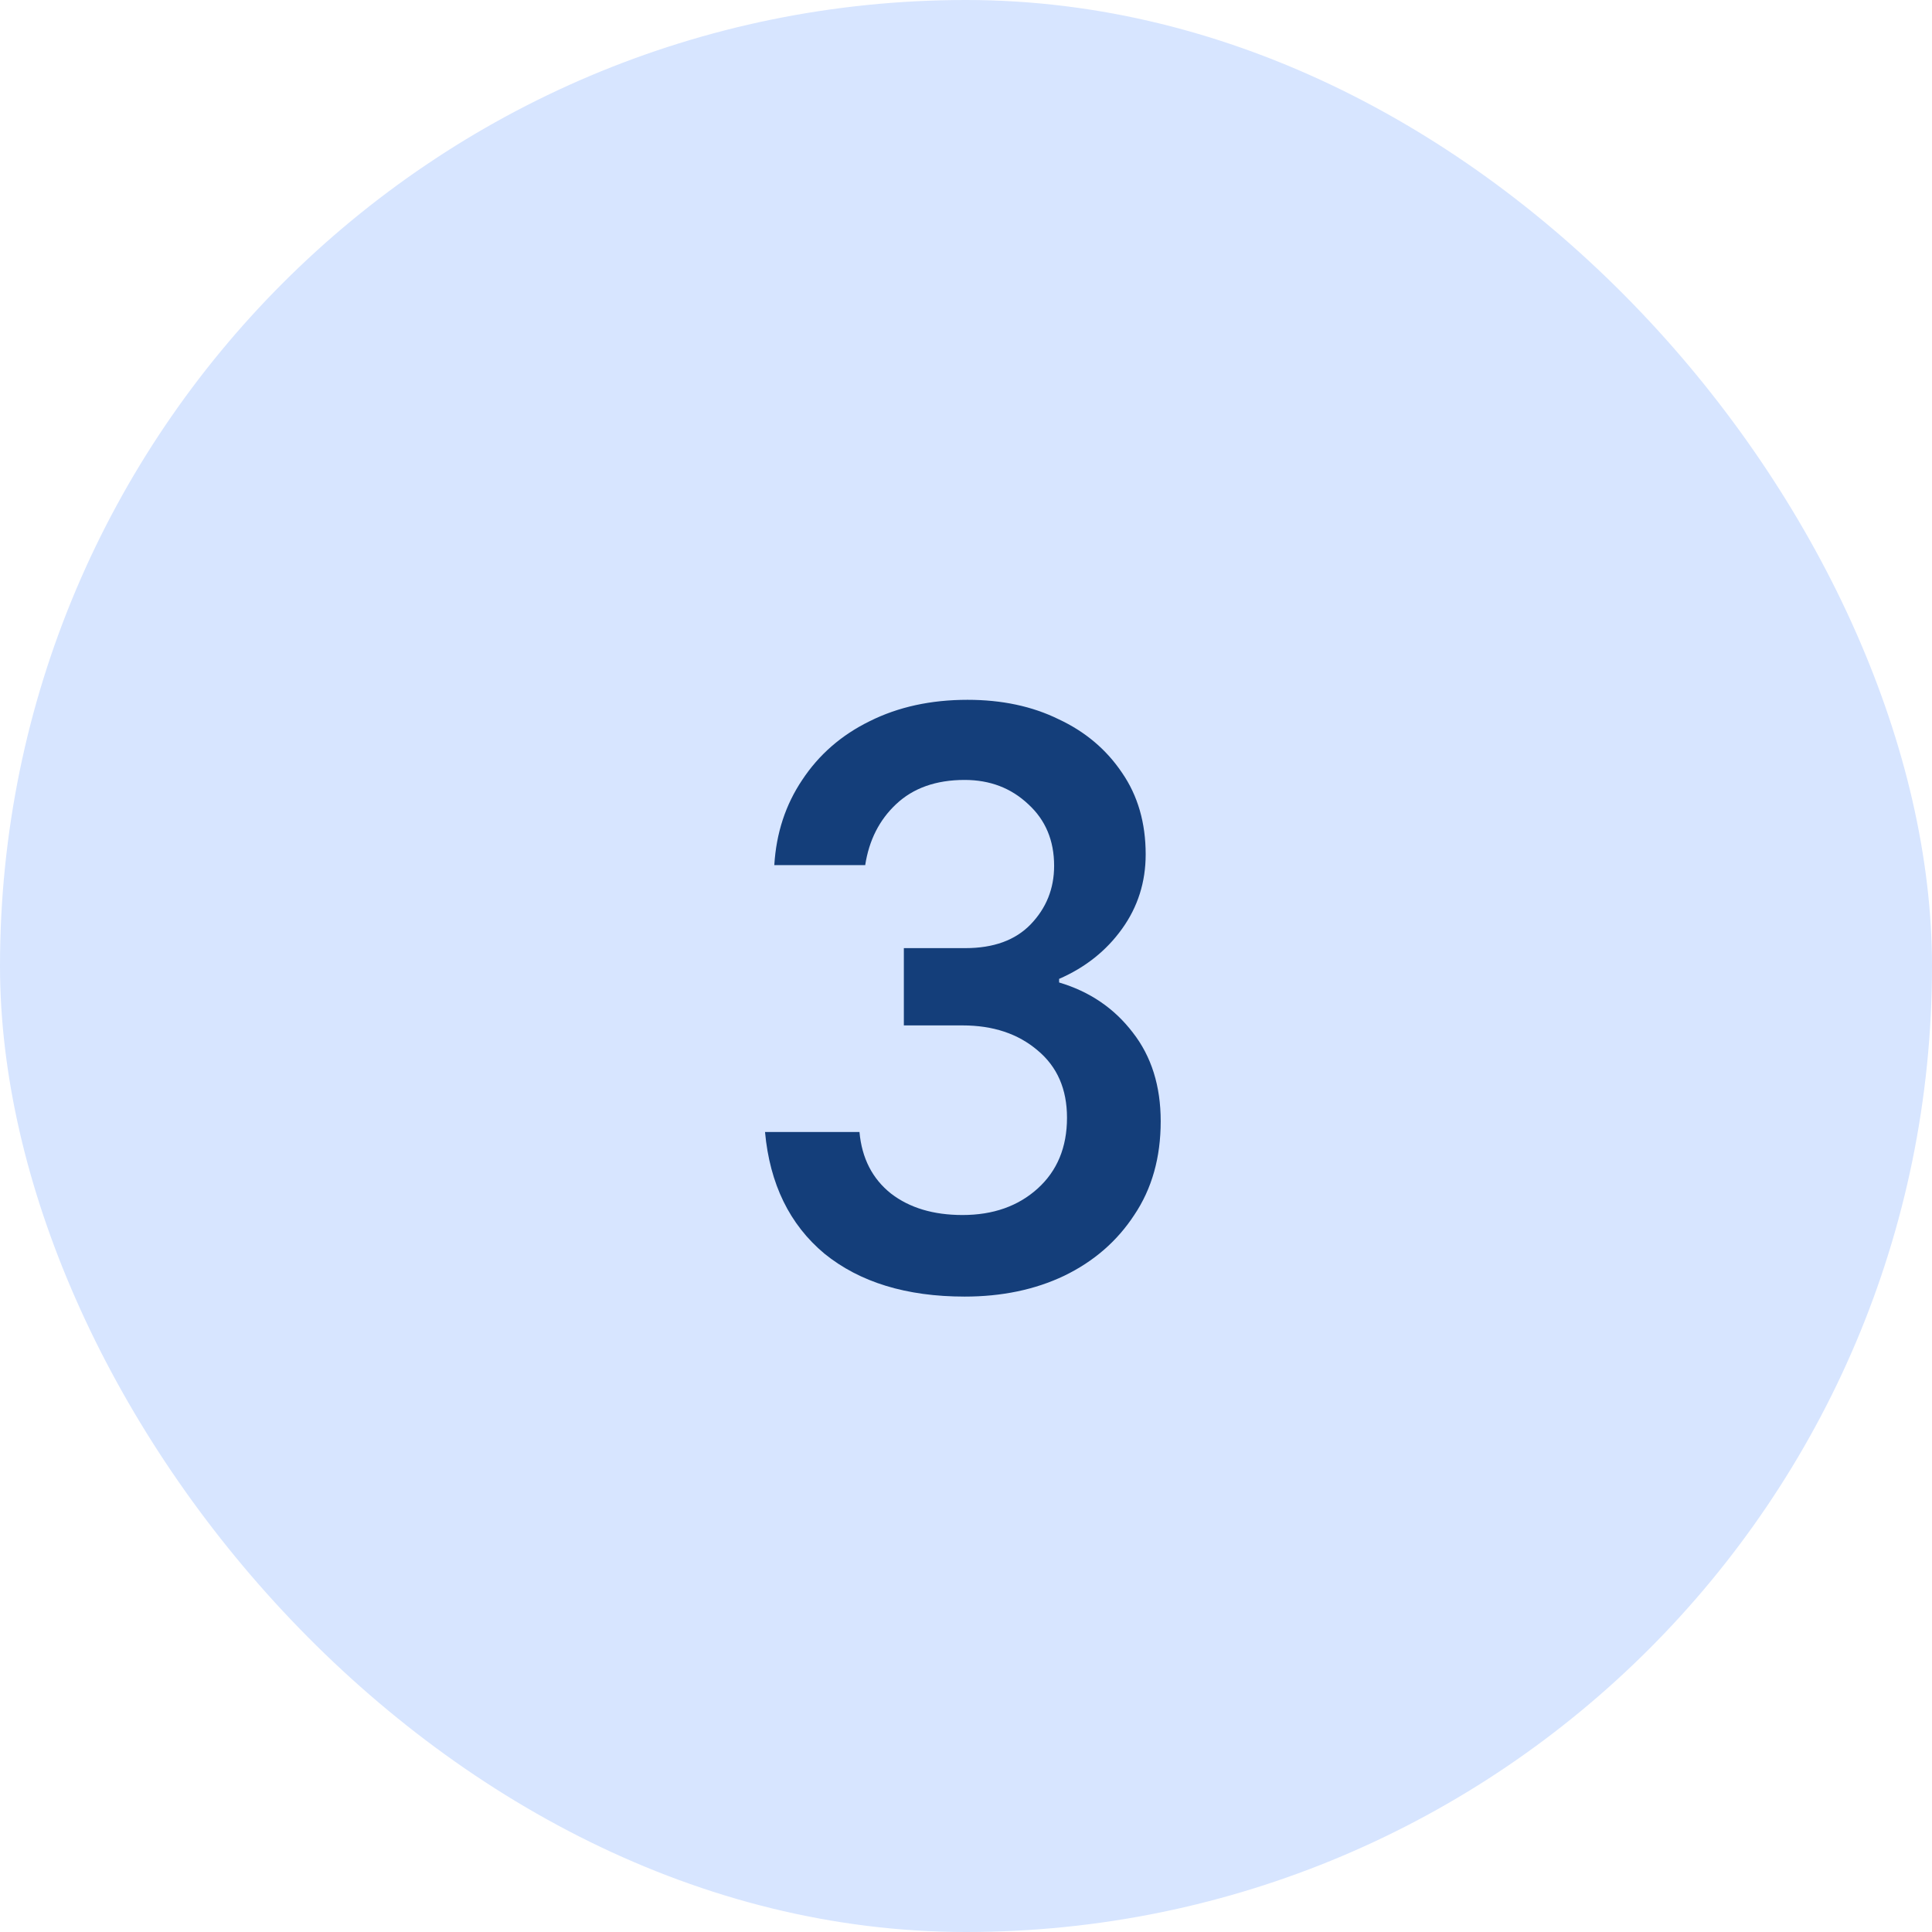 <?xml version="1.0" encoding="UTF-8"?>
<svg xmlns="http://www.w3.org/2000/svg" width="36" height="36" viewBox="0 0 36 36" fill="none">
  <rect width="36" height="36" rx="18" fill="#D7E5FF"></rect>
  <path d="M17.975 24.16C16.89 24.16 16.019 23.893 15.362 23.36C14.713 22.818 14.344 22.062 14.255 21.093H16.015C16.059 21.582 16.255 21.964 16.602 22.24C16.948 22.507 17.393 22.64 17.935 22.64C18.504 22.64 18.971 22.476 19.335 22.147C19.699 21.818 19.882 21.378 19.882 20.827C19.882 20.293 19.699 19.876 19.335 19.573C18.971 19.262 18.504 19.107 17.935 19.107H16.842V17.667H17.988C18.513 17.667 18.917 17.52 19.202 17.227C19.495 16.924 19.642 16.56 19.642 16.133C19.642 15.662 19.482 15.28 19.162 14.987C18.842 14.684 18.446 14.533 17.975 14.533C17.442 14.533 17.015 14.684 16.695 14.987C16.384 15.28 16.193 15.658 16.122 16.12H14.428C14.464 15.524 14.637 14.996 14.948 14.533C15.259 14.062 15.677 13.698 16.202 13.44C16.735 13.173 17.344 13.04 18.028 13.04C18.668 13.04 19.233 13.16 19.722 13.4C20.219 13.631 20.615 13.964 20.908 14.4C21.202 14.827 21.348 15.333 21.348 15.92C21.348 16.436 21.202 16.898 20.908 17.307C20.615 17.716 20.224 18.027 19.735 18.24V18.307C20.304 18.476 20.762 18.787 21.108 19.24C21.455 19.684 21.628 20.236 21.628 20.893C21.628 21.569 21.464 22.151 21.135 22.64C20.815 23.129 20.379 23.507 19.828 23.773C19.286 24.031 18.668 24.16 17.975 24.16Z" fill="#143E7A"></path>
</svg>
